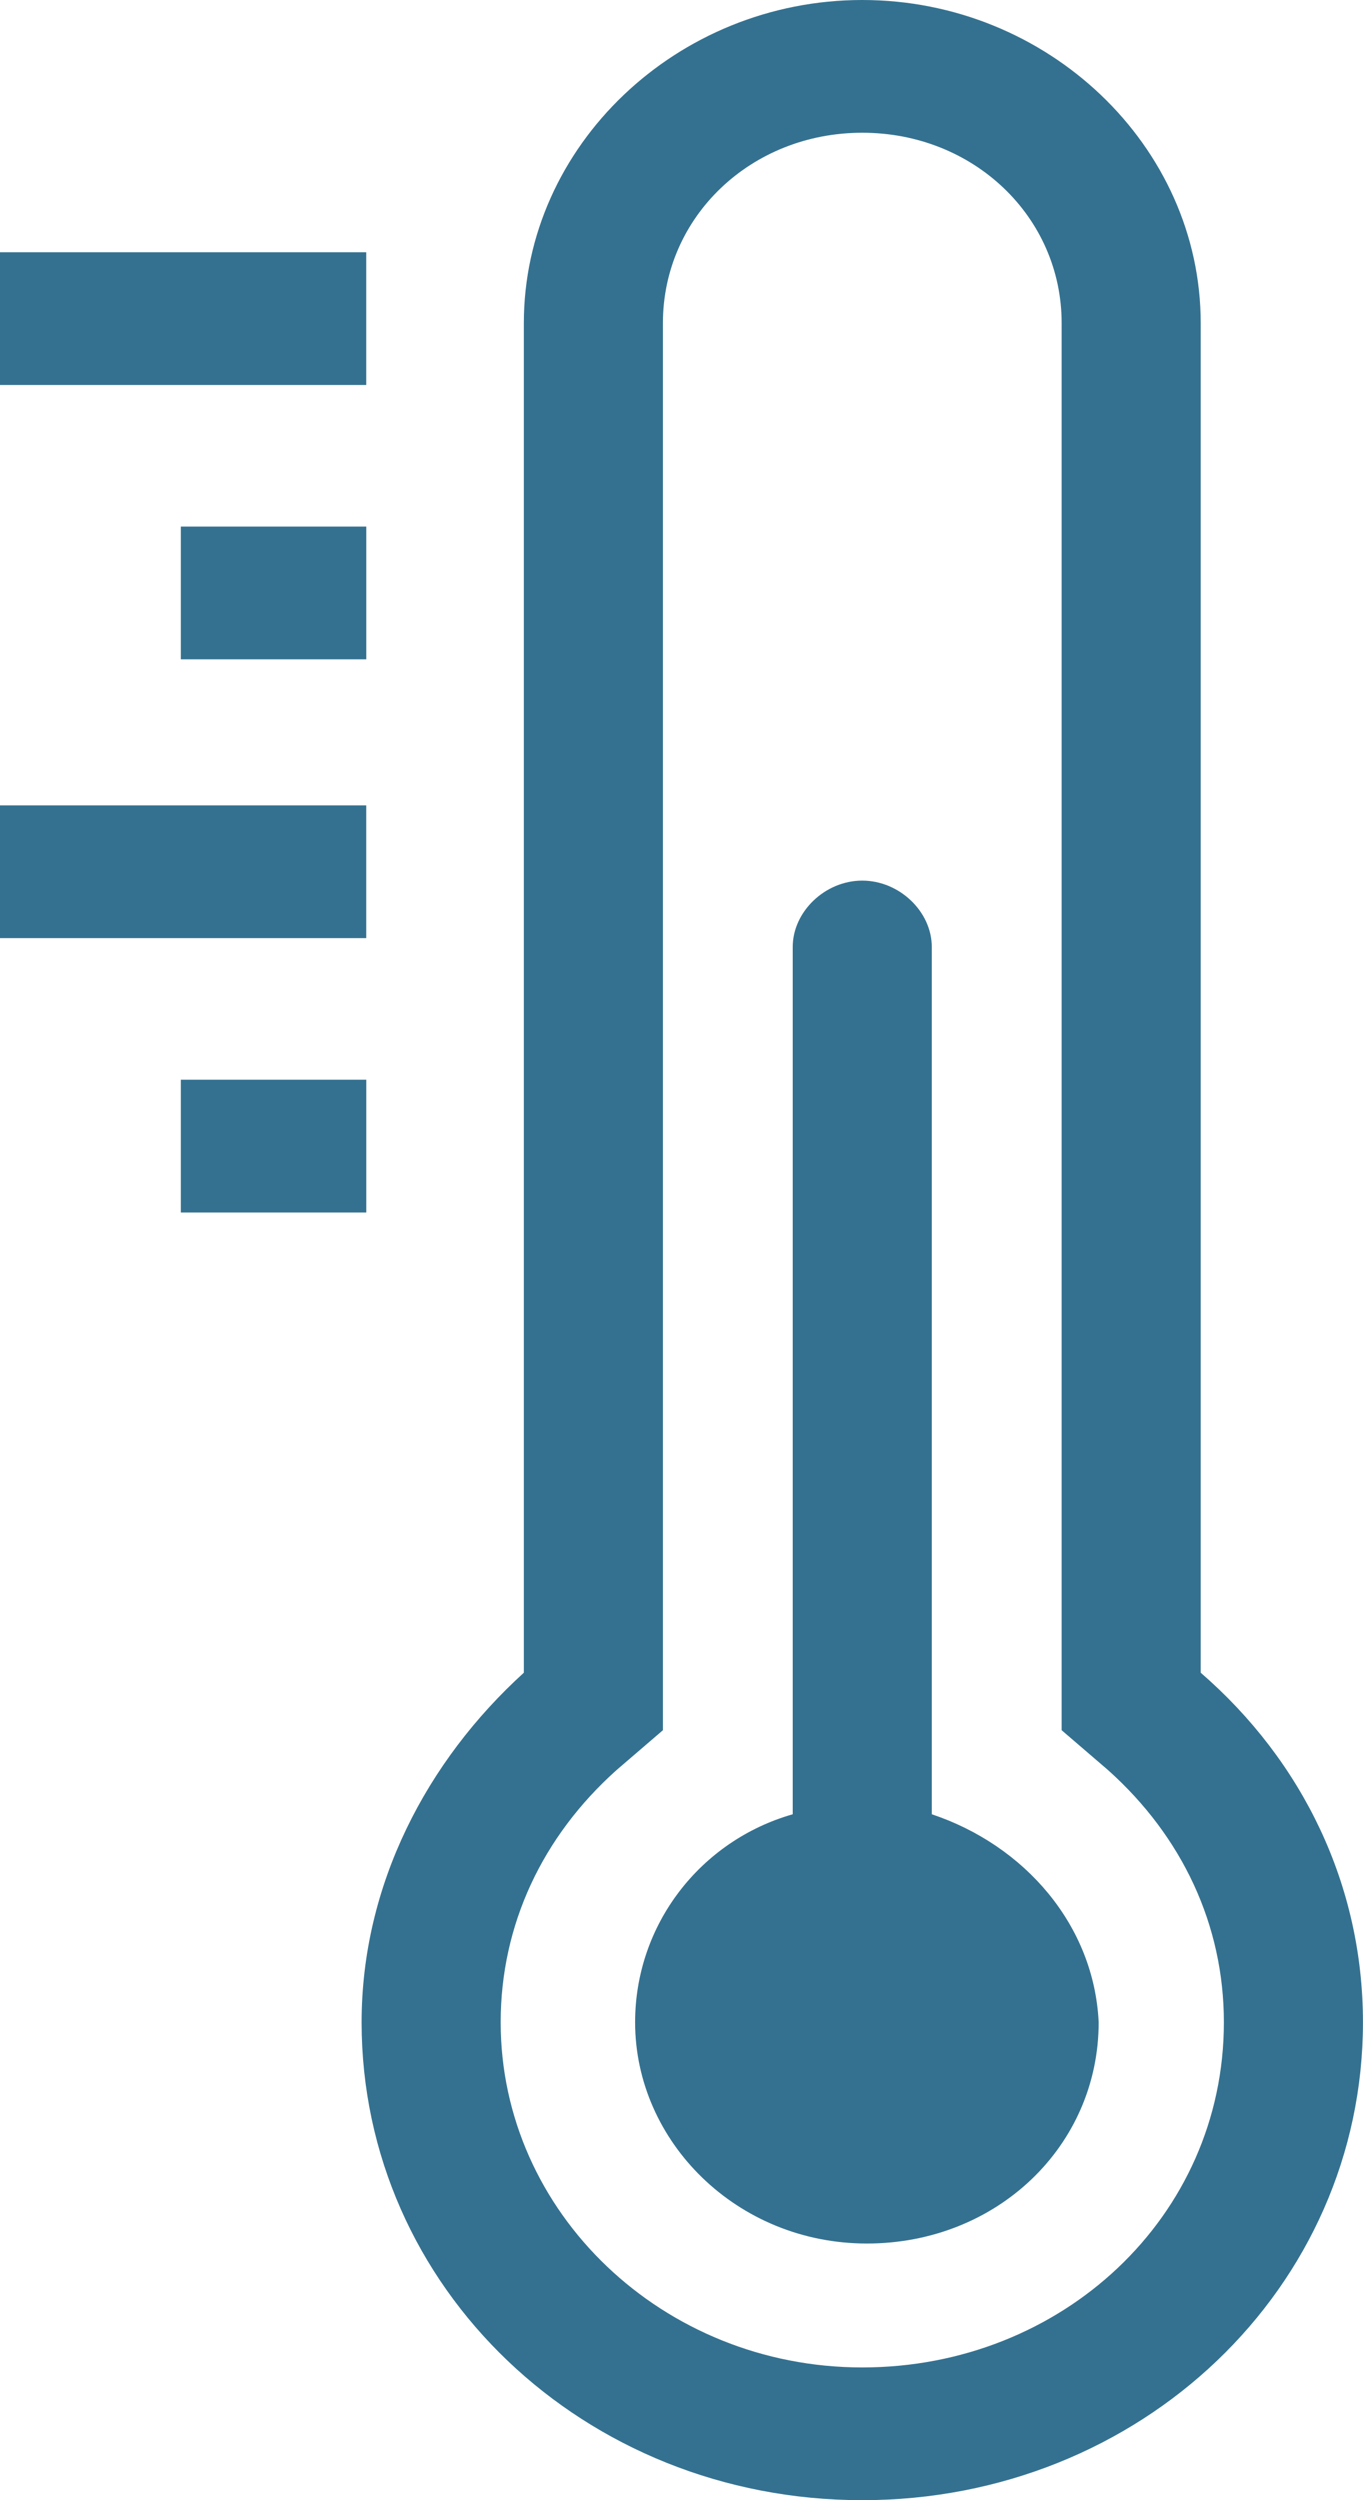 <svg width="30" height="55" viewBox="0 0 30 55" fill="none" xmlns="http://www.w3.org/2000/svg">
<path d="M20.509 39.911V20.832C20.509 20.053 19.795 19.372 18.978 19.372C18.162 19.372 17.448 20.053 17.448 20.832V39.911C15.407 40.495 13.979 42.345 13.979 44.487C13.979 47.115 16.223 49.354 19.08 49.354C21.938 49.354 24.182 47.212 24.182 44.487C24.08 42.345 22.55 40.593 20.509 39.911Z" fill="#347190"/>
<path d="M26.428 36.797V7.106C26.428 3.212 23.061 0 18.979 0C14.898 0 11.53 3.212 11.53 7.106V36.797C9.388 38.743 7.959 41.469 7.959 44.487C7.959 50.327 12.857 55 18.979 55C25.101 55 29.999 50.327 29.999 44.487C29.999 41.469 28.673 38.743 26.428 36.797ZM18.979 52.08C14.591 52.08 11.02 48.673 11.02 44.487C11.02 42.345 11.938 40.398 13.571 38.938L14.591 38.062V36.797V7.106C14.591 4.77 16.53 2.92 18.979 2.92C21.428 2.92 23.367 4.77 23.367 7.106V36.797V38.062L24.387 38.938C26.02 40.398 26.938 42.345 26.938 44.487C26.938 48.77 23.367 52.08 18.979 52.08Z" fill="#347190"/>
<path d="M8.061 5.549H0V8.469H8.061V5.549Z" fill="#347190"/>
<path d="M8.062 11.584H3.98V14.504H8.062V11.584Z" fill="#347190"/>
<path d="M8.061 17.717H0V20.637H8.061V17.717Z" fill="#347190"/>
<path d="M8.062 23.752H3.98V26.673H8.062V23.752Z" fill="#347190"/>
</svg>

